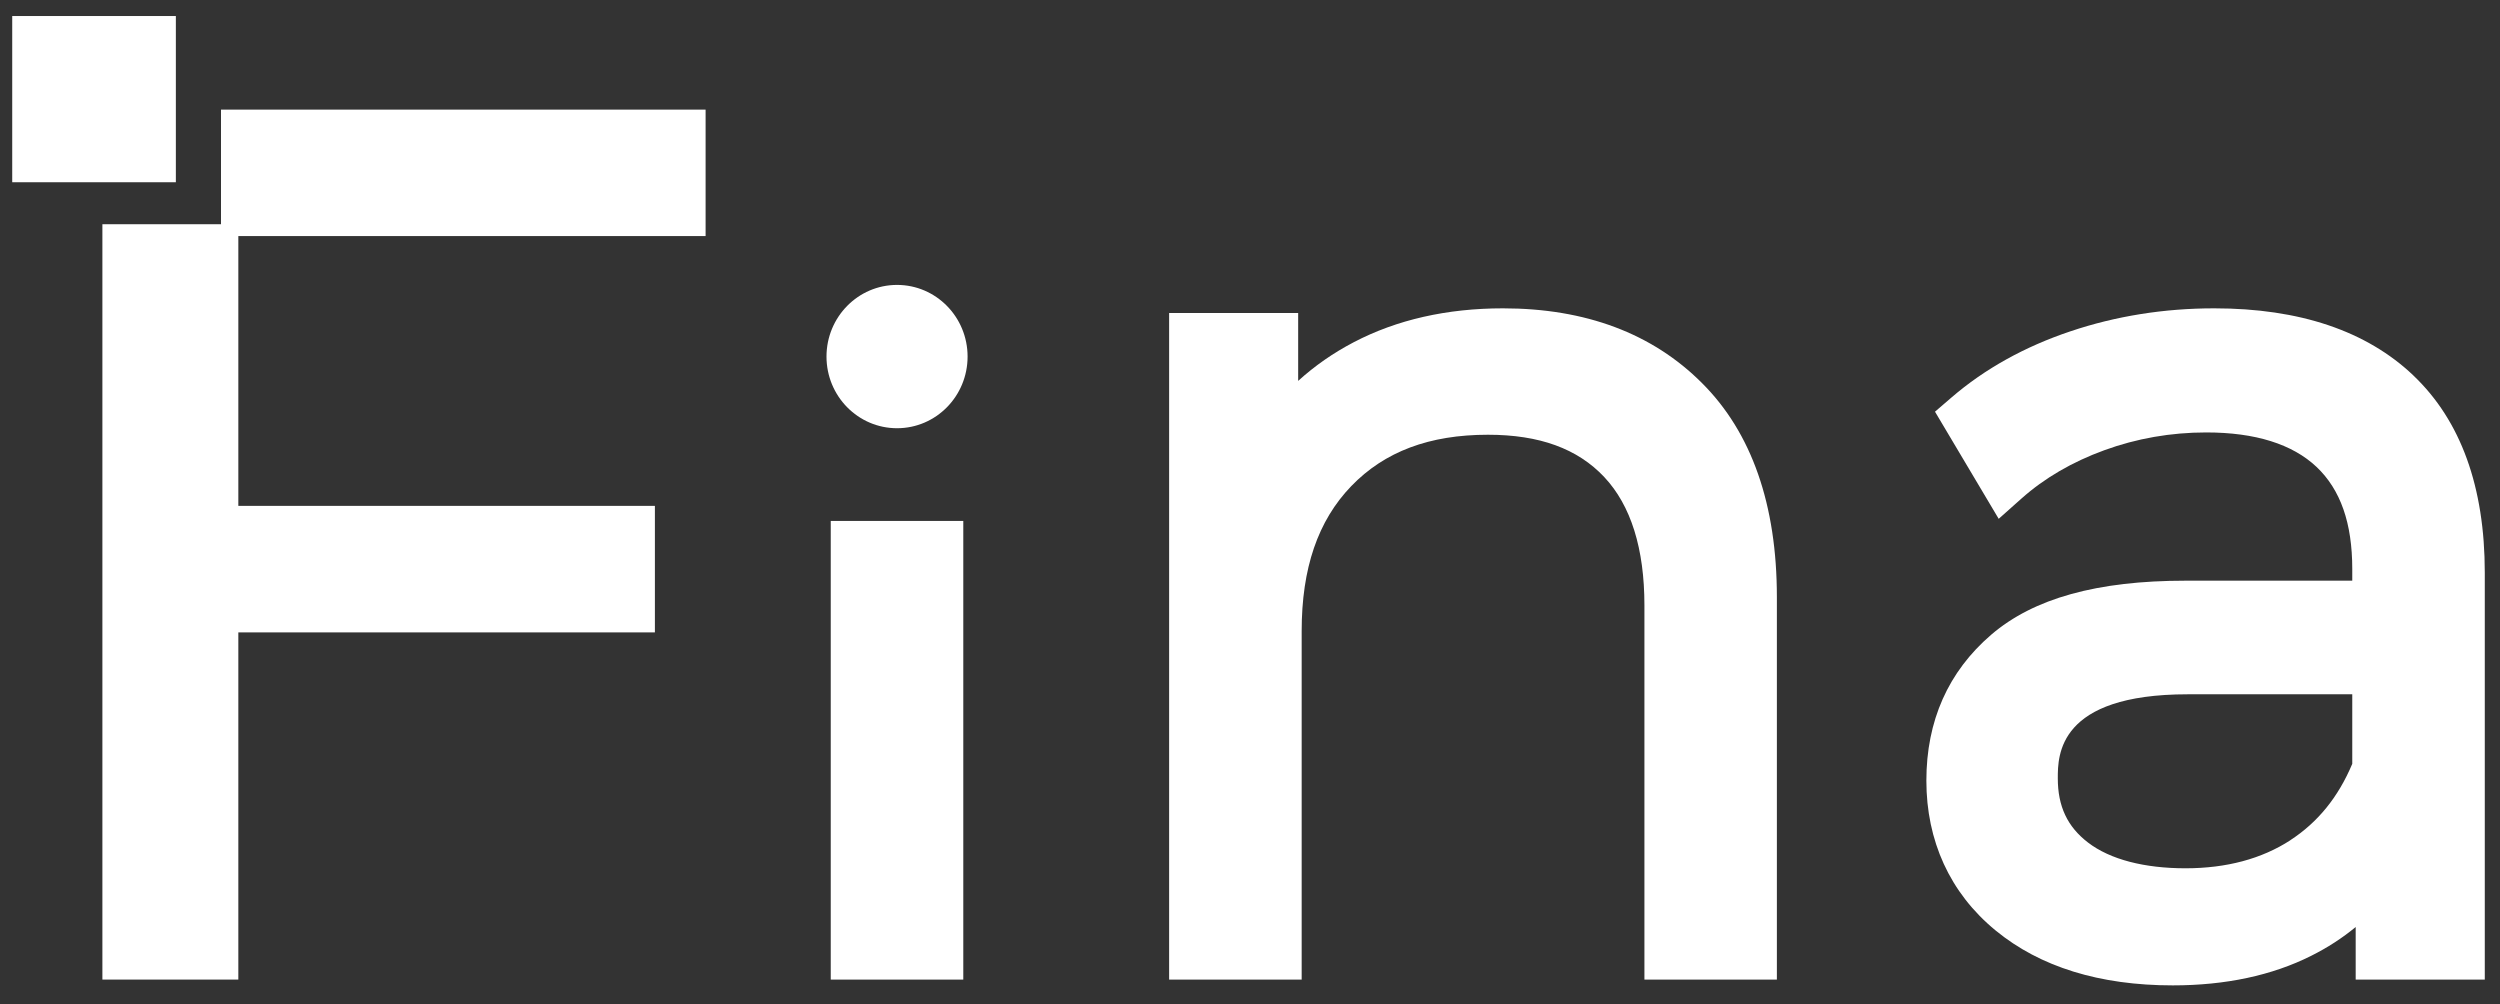 <?xml version="1.0" encoding="UTF-8"?> <svg xmlns="http://www.w3.org/2000/svg" width="117" height="47" viewBox="0 0 117 47" fill="none"><rect x="0" y="0" width="117" height="47" fill="#333333" stroke="none"/><g id="logo_s_Fina"><path id="Vector" d="M45.082 24.38H38.879V45.845H45.082V24.38Z" fill="white"></path><path id="Vector_2" d="M70.34 14.43C67.716 14.43 65.367 14.964 63.359 16.014C62.395 16.518 61.525 17.124 60.754 17.826V14.647H54.715V45.844H60.918V29.535C60.918 26.591 61.677 24.371 63.241 22.748C64.802 21.132 66.894 20.346 69.636 20.346C72.046 20.346 73.828 20.994 75.079 22.326C76.327 23.654 76.959 25.674 76.959 28.331V45.844H83.158V27.949C83.158 23.616 81.977 20.241 79.65 17.924C77.333 15.604 74.201 14.43 70.338 14.43H70.34Z" fill="white"></path><path id="Vector_3" d="M112.95 17.575C110.76 15.489 107.624 14.43 103.627 14.43C101.282 14.43 99.02 14.791 96.901 15.504C94.758 16.222 92.883 17.264 91.33 18.602L90.558 19.267L93.539 24.281L94.608 23.329C95.676 22.378 96.981 21.617 98.481 21.071C99.996 20.518 101.601 20.238 103.252 20.238C105.544 20.238 107.283 20.782 108.417 21.854C109.541 22.922 110.086 24.485 110.086 26.634V27.176H102.282C98.146 27.176 95.171 28.003 93.188 29.705C91.174 31.437 90.154 33.737 90.154 36.536C90.154 39.335 91.245 41.783 93.398 43.549C95.474 45.253 98.263 46.116 101.686 46.116C104.155 46.116 106.336 45.651 108.164 44.732C108.932 44.348 109.627 43.896 110.246 43.384V45.844H116.288V26.799C116.288 22.787 115.164 19.682 112.947 17.574L112.95 17.575ZM107.187 39.324C105.845 40.194 104.197 40.636 102.282 40.636C100.366 40.636 98.759 40.229 97.718 39.43C96.754 38.691 96.305 37.737 96.305 36.427C96.305 35.351 96.305 32.493 102.387 32.493H110.086V35.748C109.426 37.313 108.474 38.483 107.187 39.321V39.324Z" fill="white"></path><path id="Vector_4" d="M41.982 13.334C40.159 13.334 38.68 14.836 38.68 16.688C38.68 18.54 40.159 20.041 41.982 20.041C43.806 20.041 45.283 18.54 45.283 16.688C45.283 14.836 43.806 13.334 41.982 13.334Z" fill="white"></path><path id="Vector_5" d="M33.022 11.048V5.13H10.343V10.494H4.792V45.844H11.154V29.596H30.649V23.675H11.154V11.048H33.022Z" fill="white"></path><path id="Vector_6" d="M8.23 0.75H0.572V8.529H8.23V0.75Z" fill="white"></path></g></svg> 